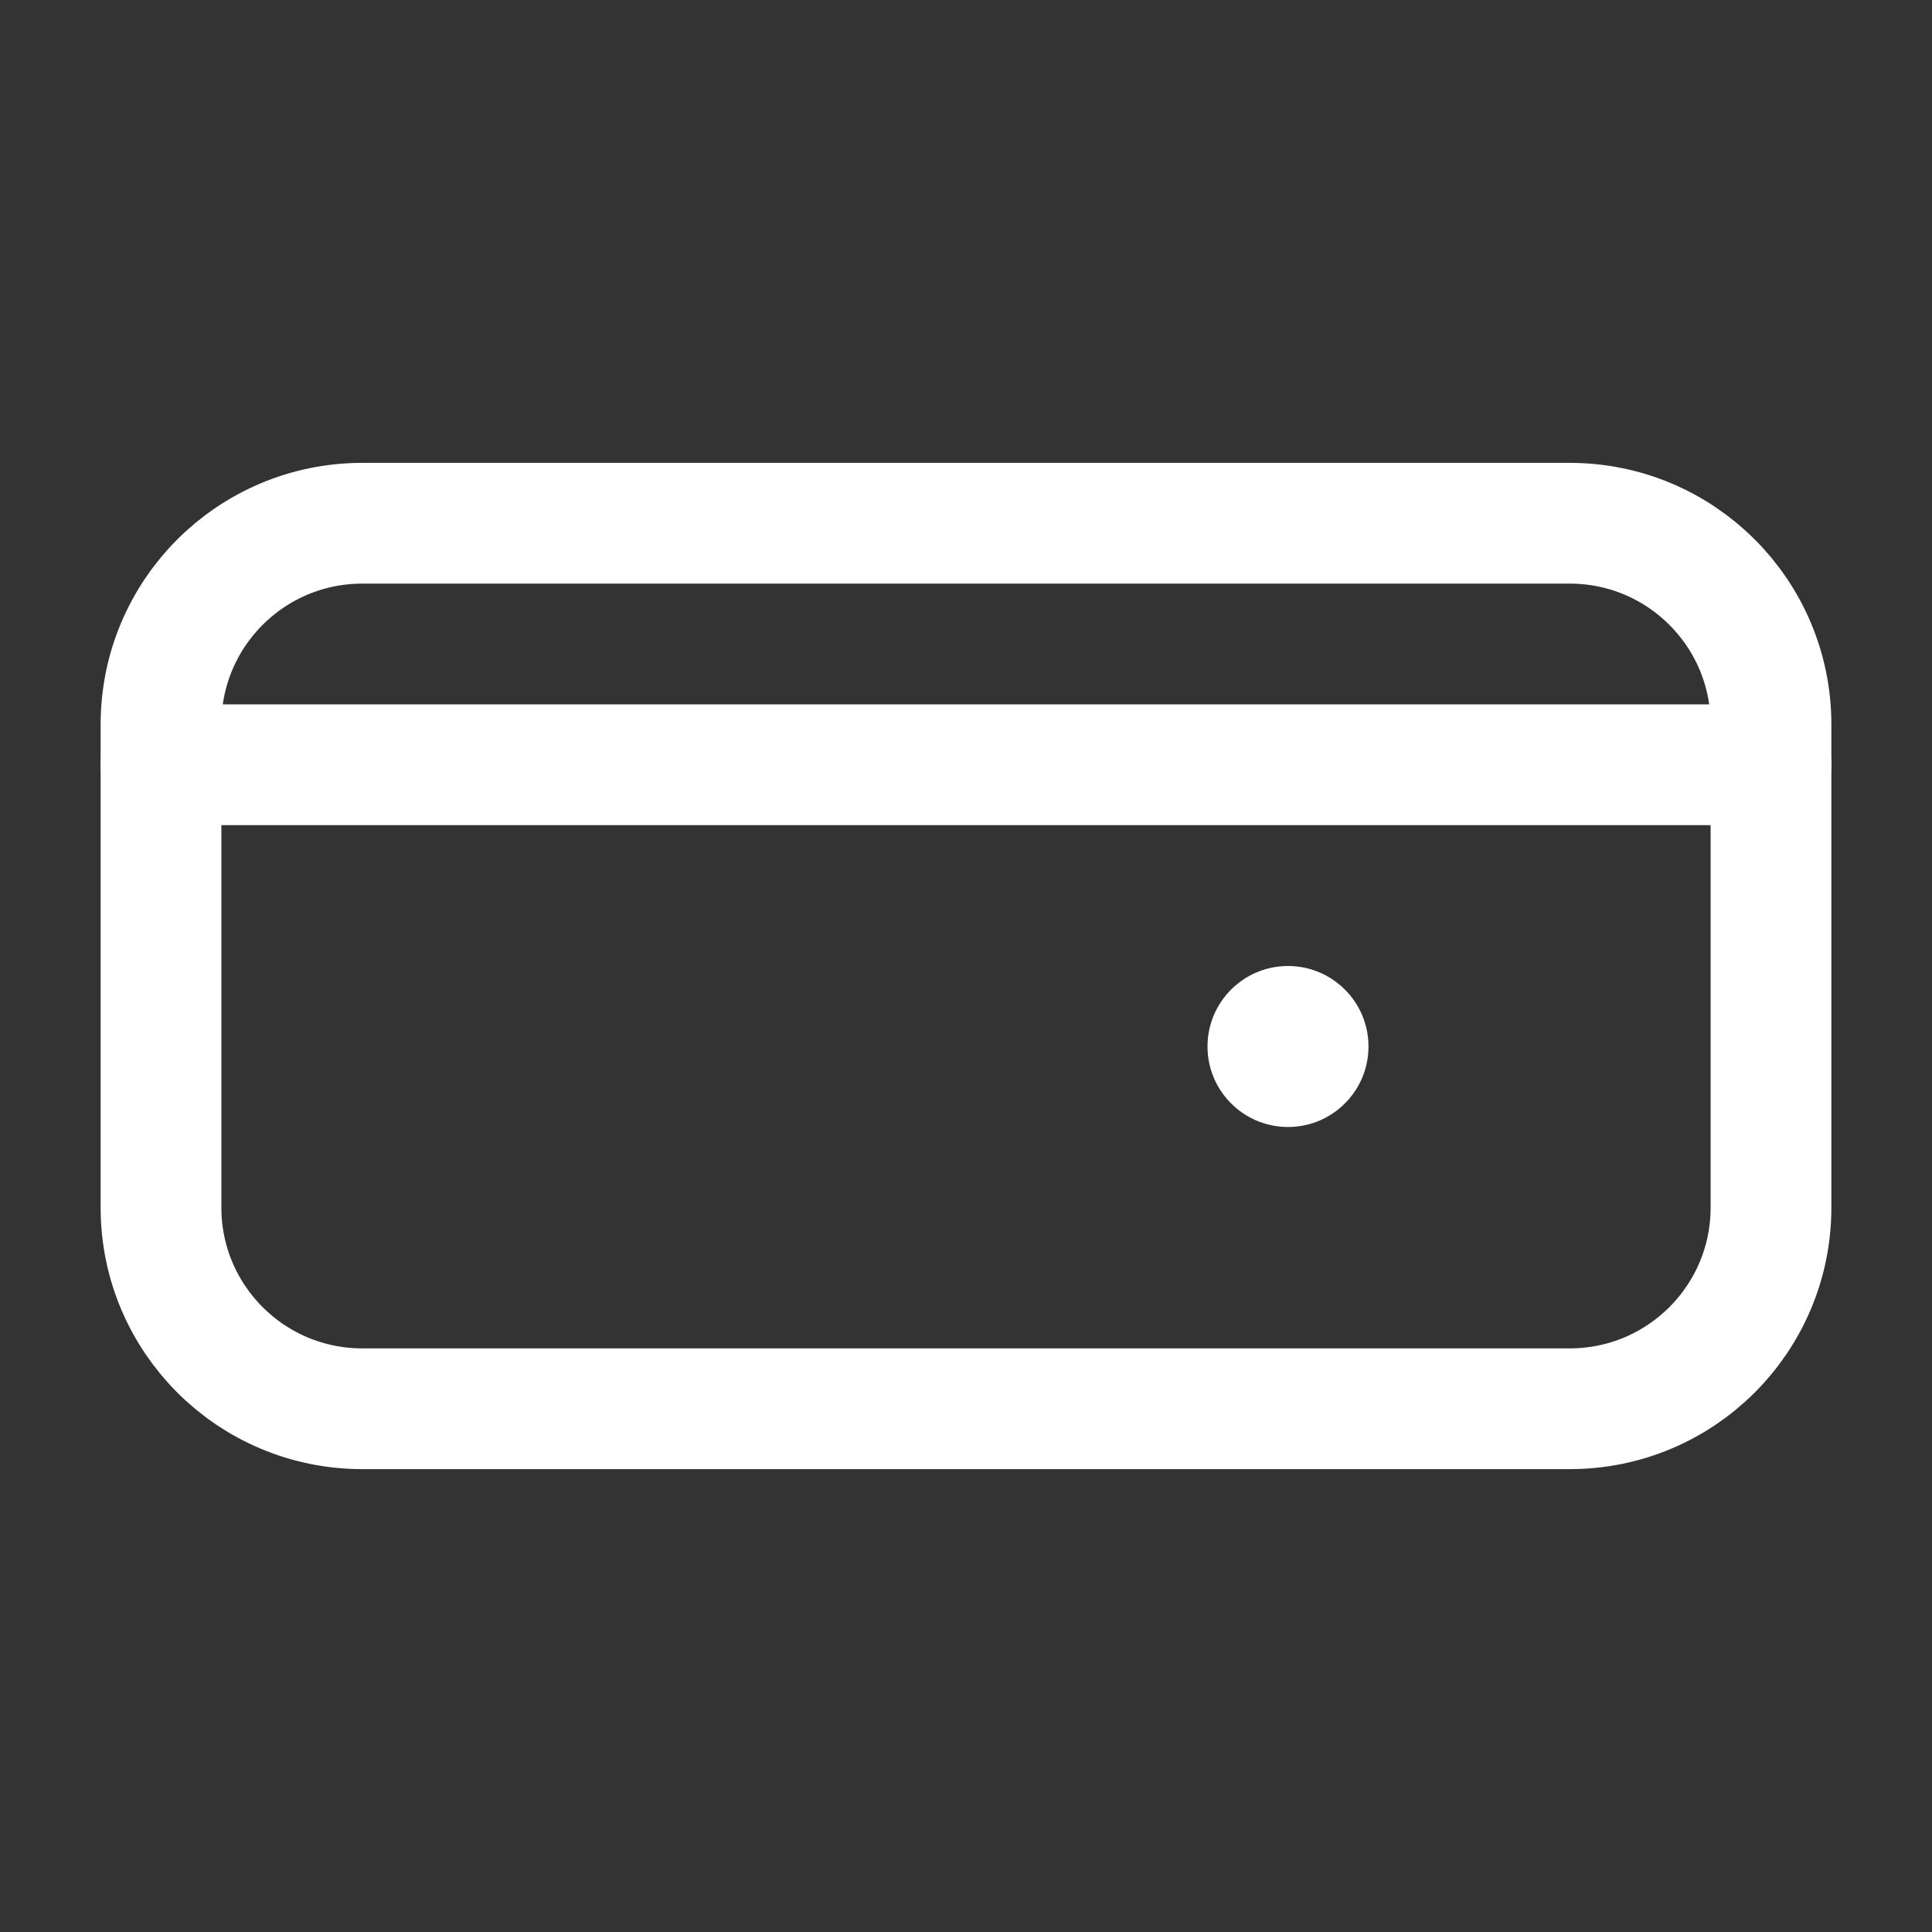 <svg width="24" height="24" viewBox="0 0 24 24" fill="none" xmlns="http://www.w3.org/2000/svg">
  <rect x="0" y="0" width="24" height="24" fill="#333333" stroke="none"/>
  <path d="M19.5 6.5H4.5C3.119 6.5 2 7.619 2 9V15C2 16.381 3.119 17.5 4.5 17.5H19.5C20.881 17.5 22 16.381 22 15V9C22 7.619 20.881 6.5 19.5 6.5Z" stroke="white" stroke-width="1.5" stroke-linecap="round" stroke-linejoin="round"/>
  <path d="M16 14C16.552 14 17 13.552 17 13C17 12.448 16.552 12 16 12C15.448 12 15 12.448 15 13C15 13.552 15.448 14 16 14Z" fill="white"/>
  <path d="M2 9.5H22" stroke="white" stroke-width="1.5" stroke-linecap="round" stroke-linejoin="round"/>
</svg> 